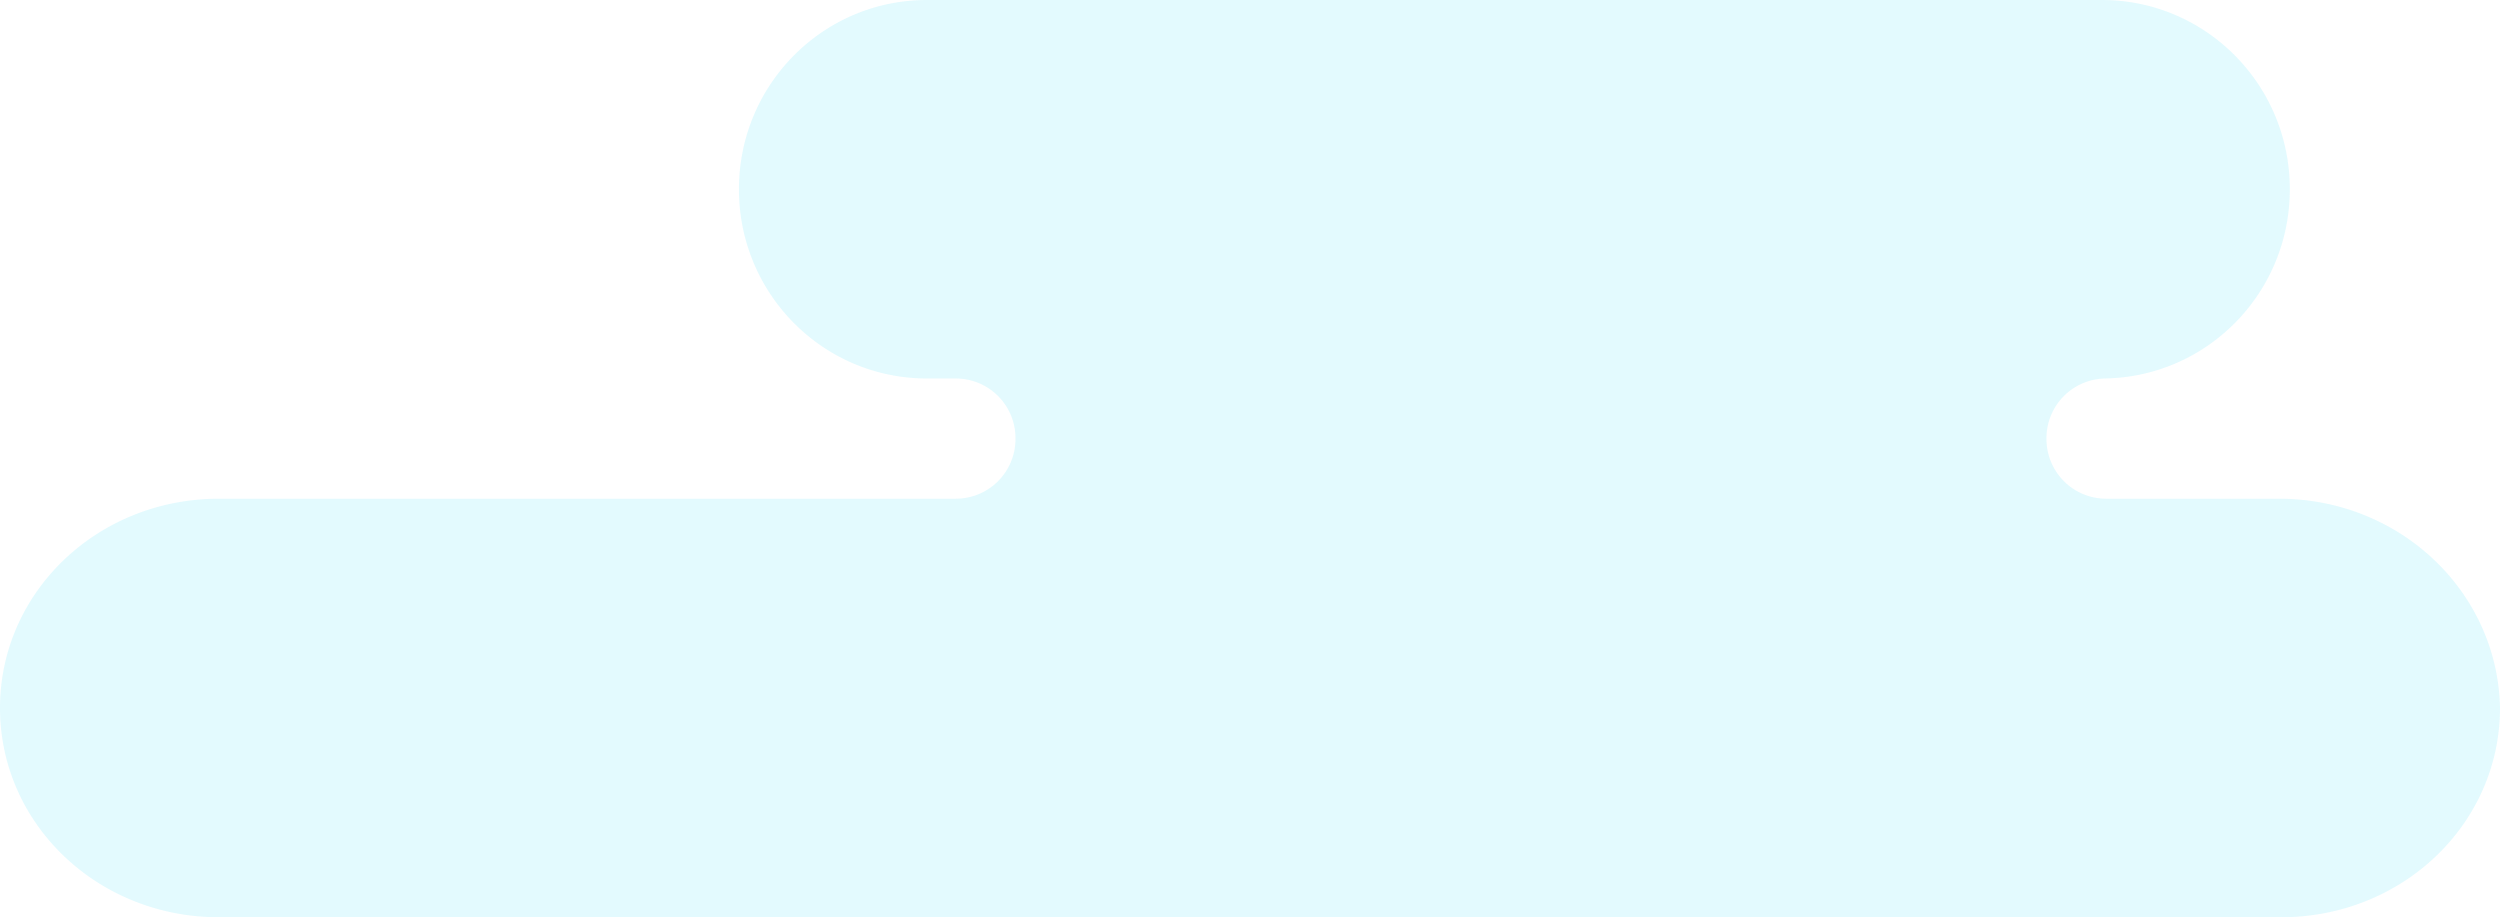 <svg width="139" height="51" viewBox="0 0 139 51" xmlns="http://www.w3.org/2000/svg"><title>Shape</title><path d="M126.7 27.728h-9.596a3.318 3.318 0 0 1-3.32-3.342 3.318 3.318 0 0 1 3.32-3.342h-.246c5.782 0 10.456-4.704 10.456-10.522C127.314 4.704 122.64 0 116.858 0H51.541c-5.782 0-10.456 4.704-10.456 10.522 0 5.818 4.674 10.522 10.456 10.522h1.599a3.318 3.318 0 0 1 3.321 3.342 3.318 3.318 0 0 1-3.321 3.342H12.178C5.412 27.728 0 32.928 0 39.364 0 45.801 5.412 51 12.178 51h114.644C133.588 51 139 45.801 139 39.364c-.123-6.437-5.535-11.636-12.3-11.636z" fill-rule="nonzero" fill="#BAF4FD" opacity=".399"/></svg>
